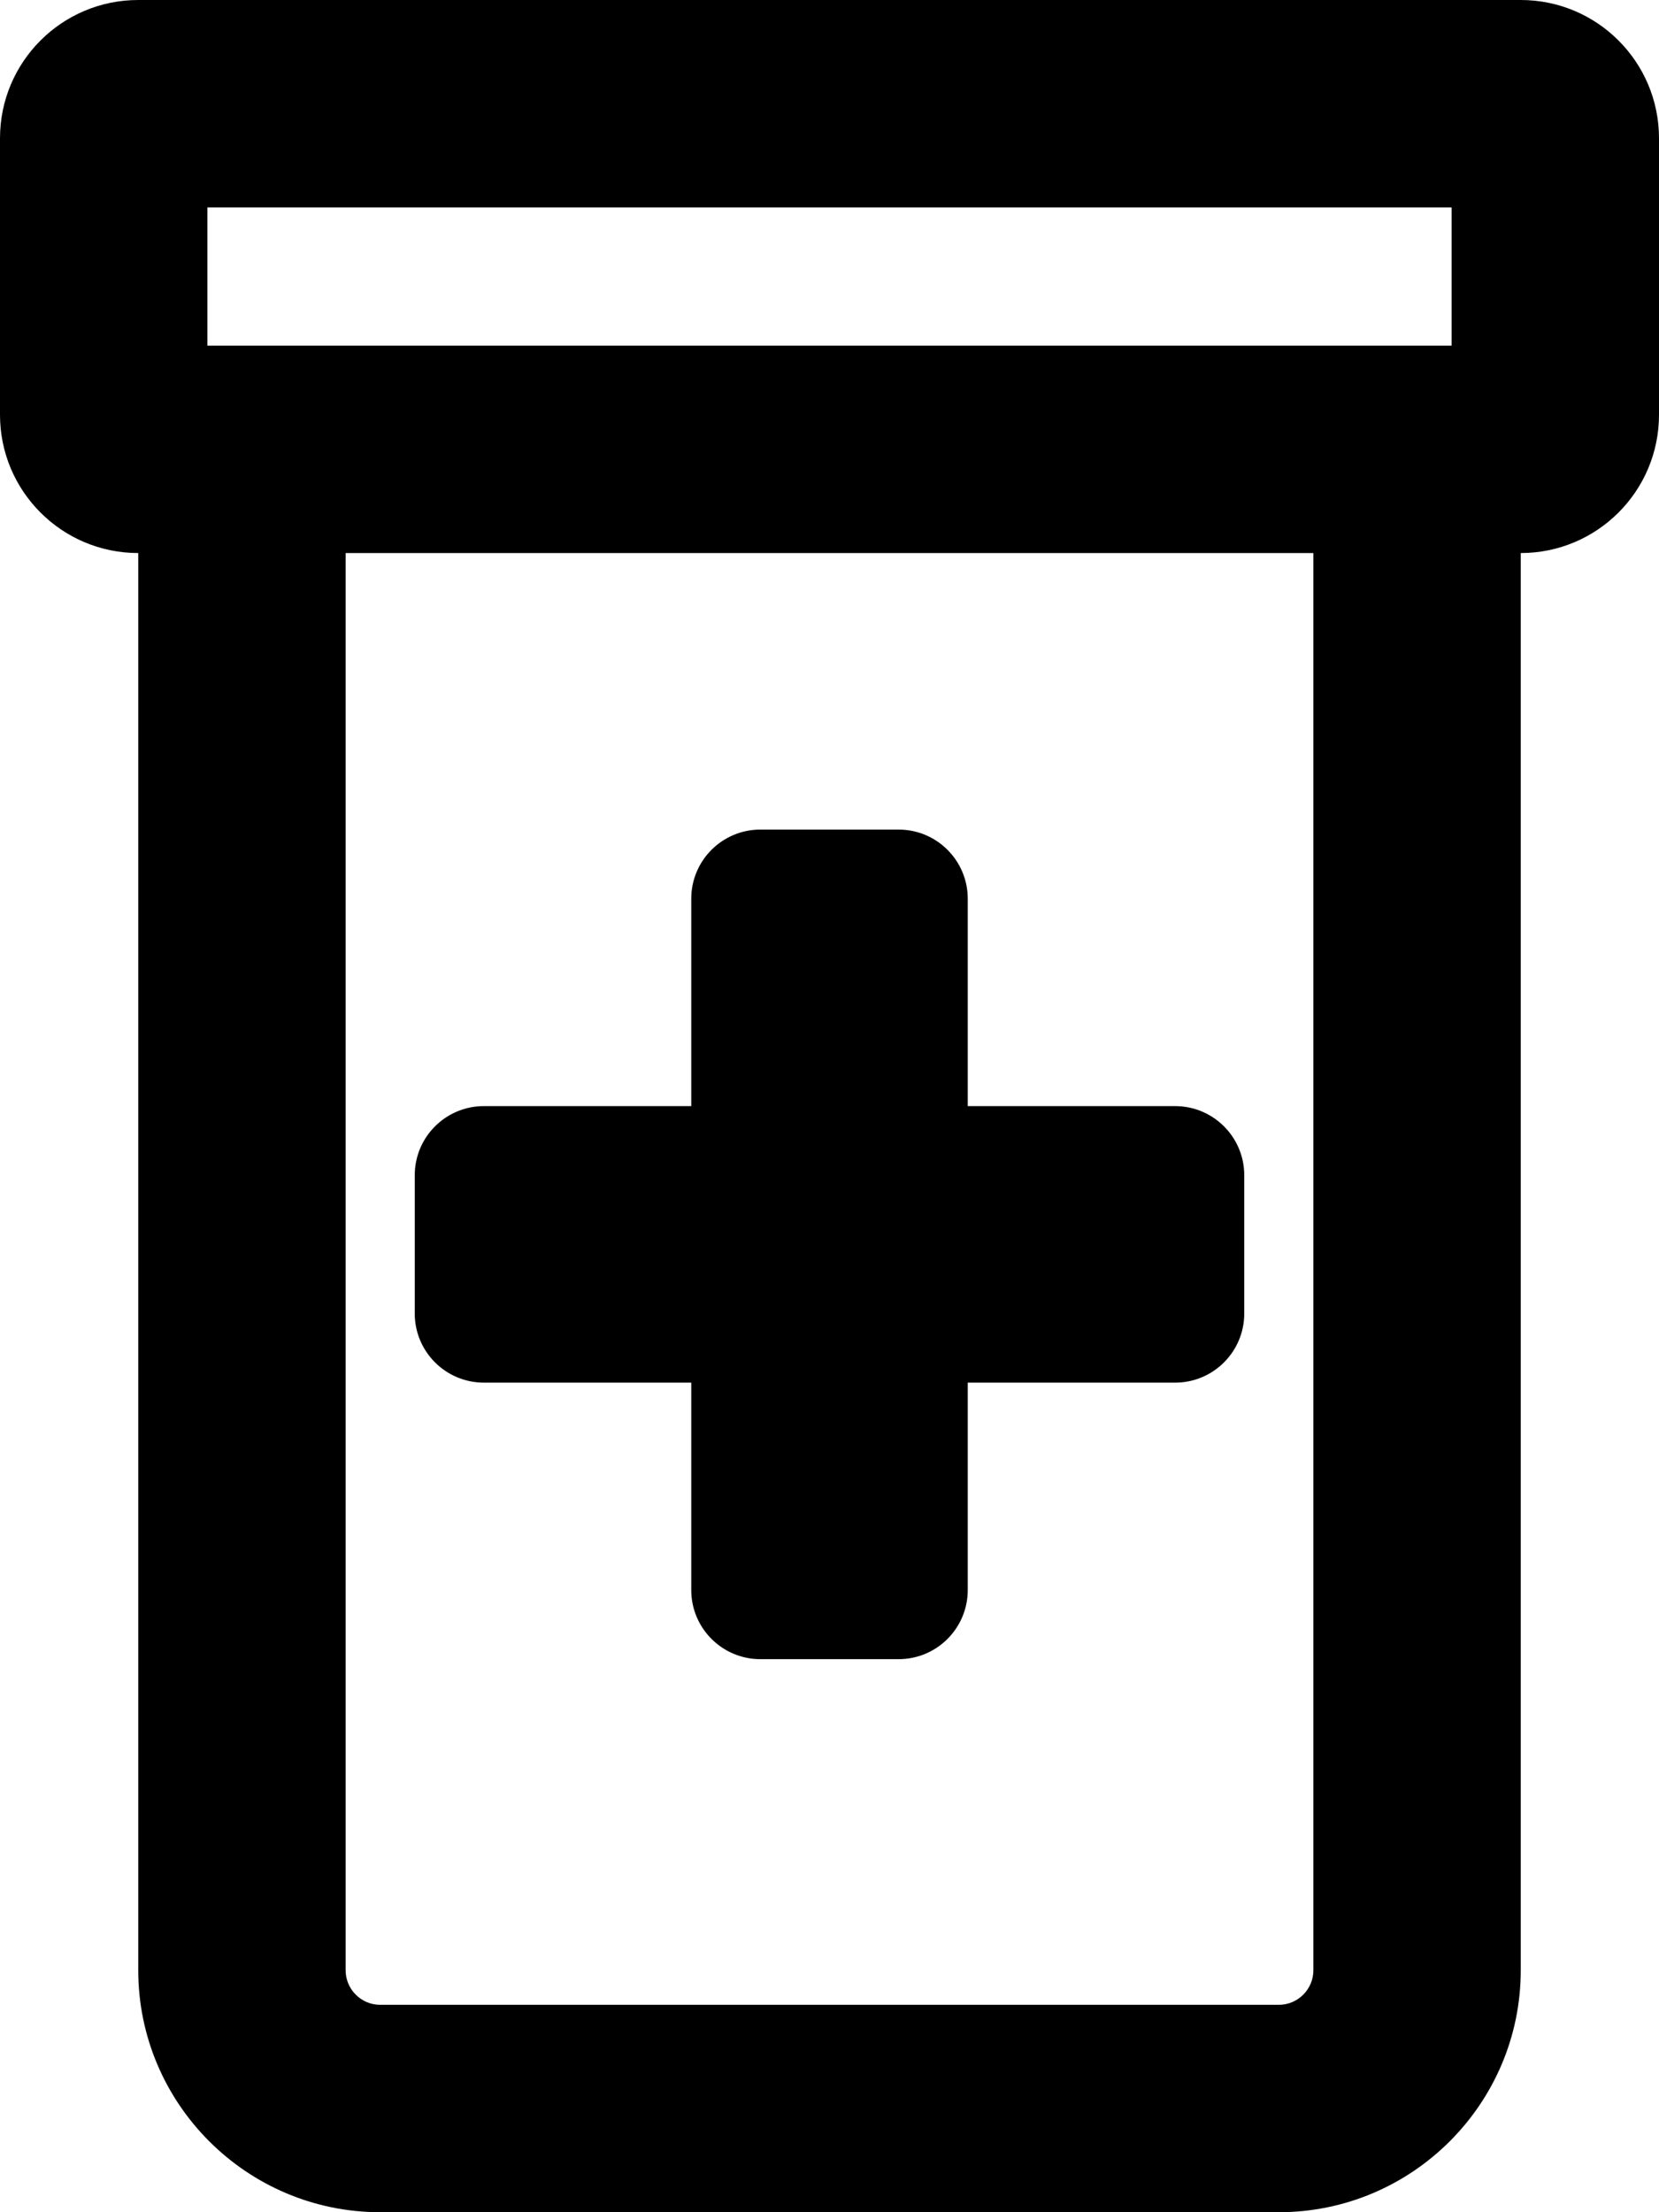 <svg xmlns="http://www.w3.org/2000/svg" viewBox="0 0 384 512"><!-- Font Awesome Pro 6.0.0-alpha2 by @fontawesome - https://fontawesome.com License - https://fontawesome.com/license (Commercial License) --><path d="M352 0H32C14.326 0 0 14.326 0 32V96C0 113.674 14.326 128 32 128V456C32 486.875 57.125 512 88 512H296C326.875 512 352 486.875 352 456V128C369.674 128 384 113.674 384 96V32C384 14.326 369.674 0 352 0ZM304 456C304 460.406 300.406 464 296 464H88C83.594 464 80 460.406 80 456V128H304V456ZM336 80H48V48H336V80ZM112 320H160V368C160 376.836 167.164 384 176 384H208C216.836 384 224 376.836 224 368V320H272C280.836 320 288 312.836 288 304V272C288 263.162 280.836 256 272 256H224V208C224 199.162 216.836 192 208 192H176C167.164 192 160 199.162 160 208V256H112C103.164 256 96 263.162 96 272V304C96 312.836 103.164 320 112 320Z"/></svg>